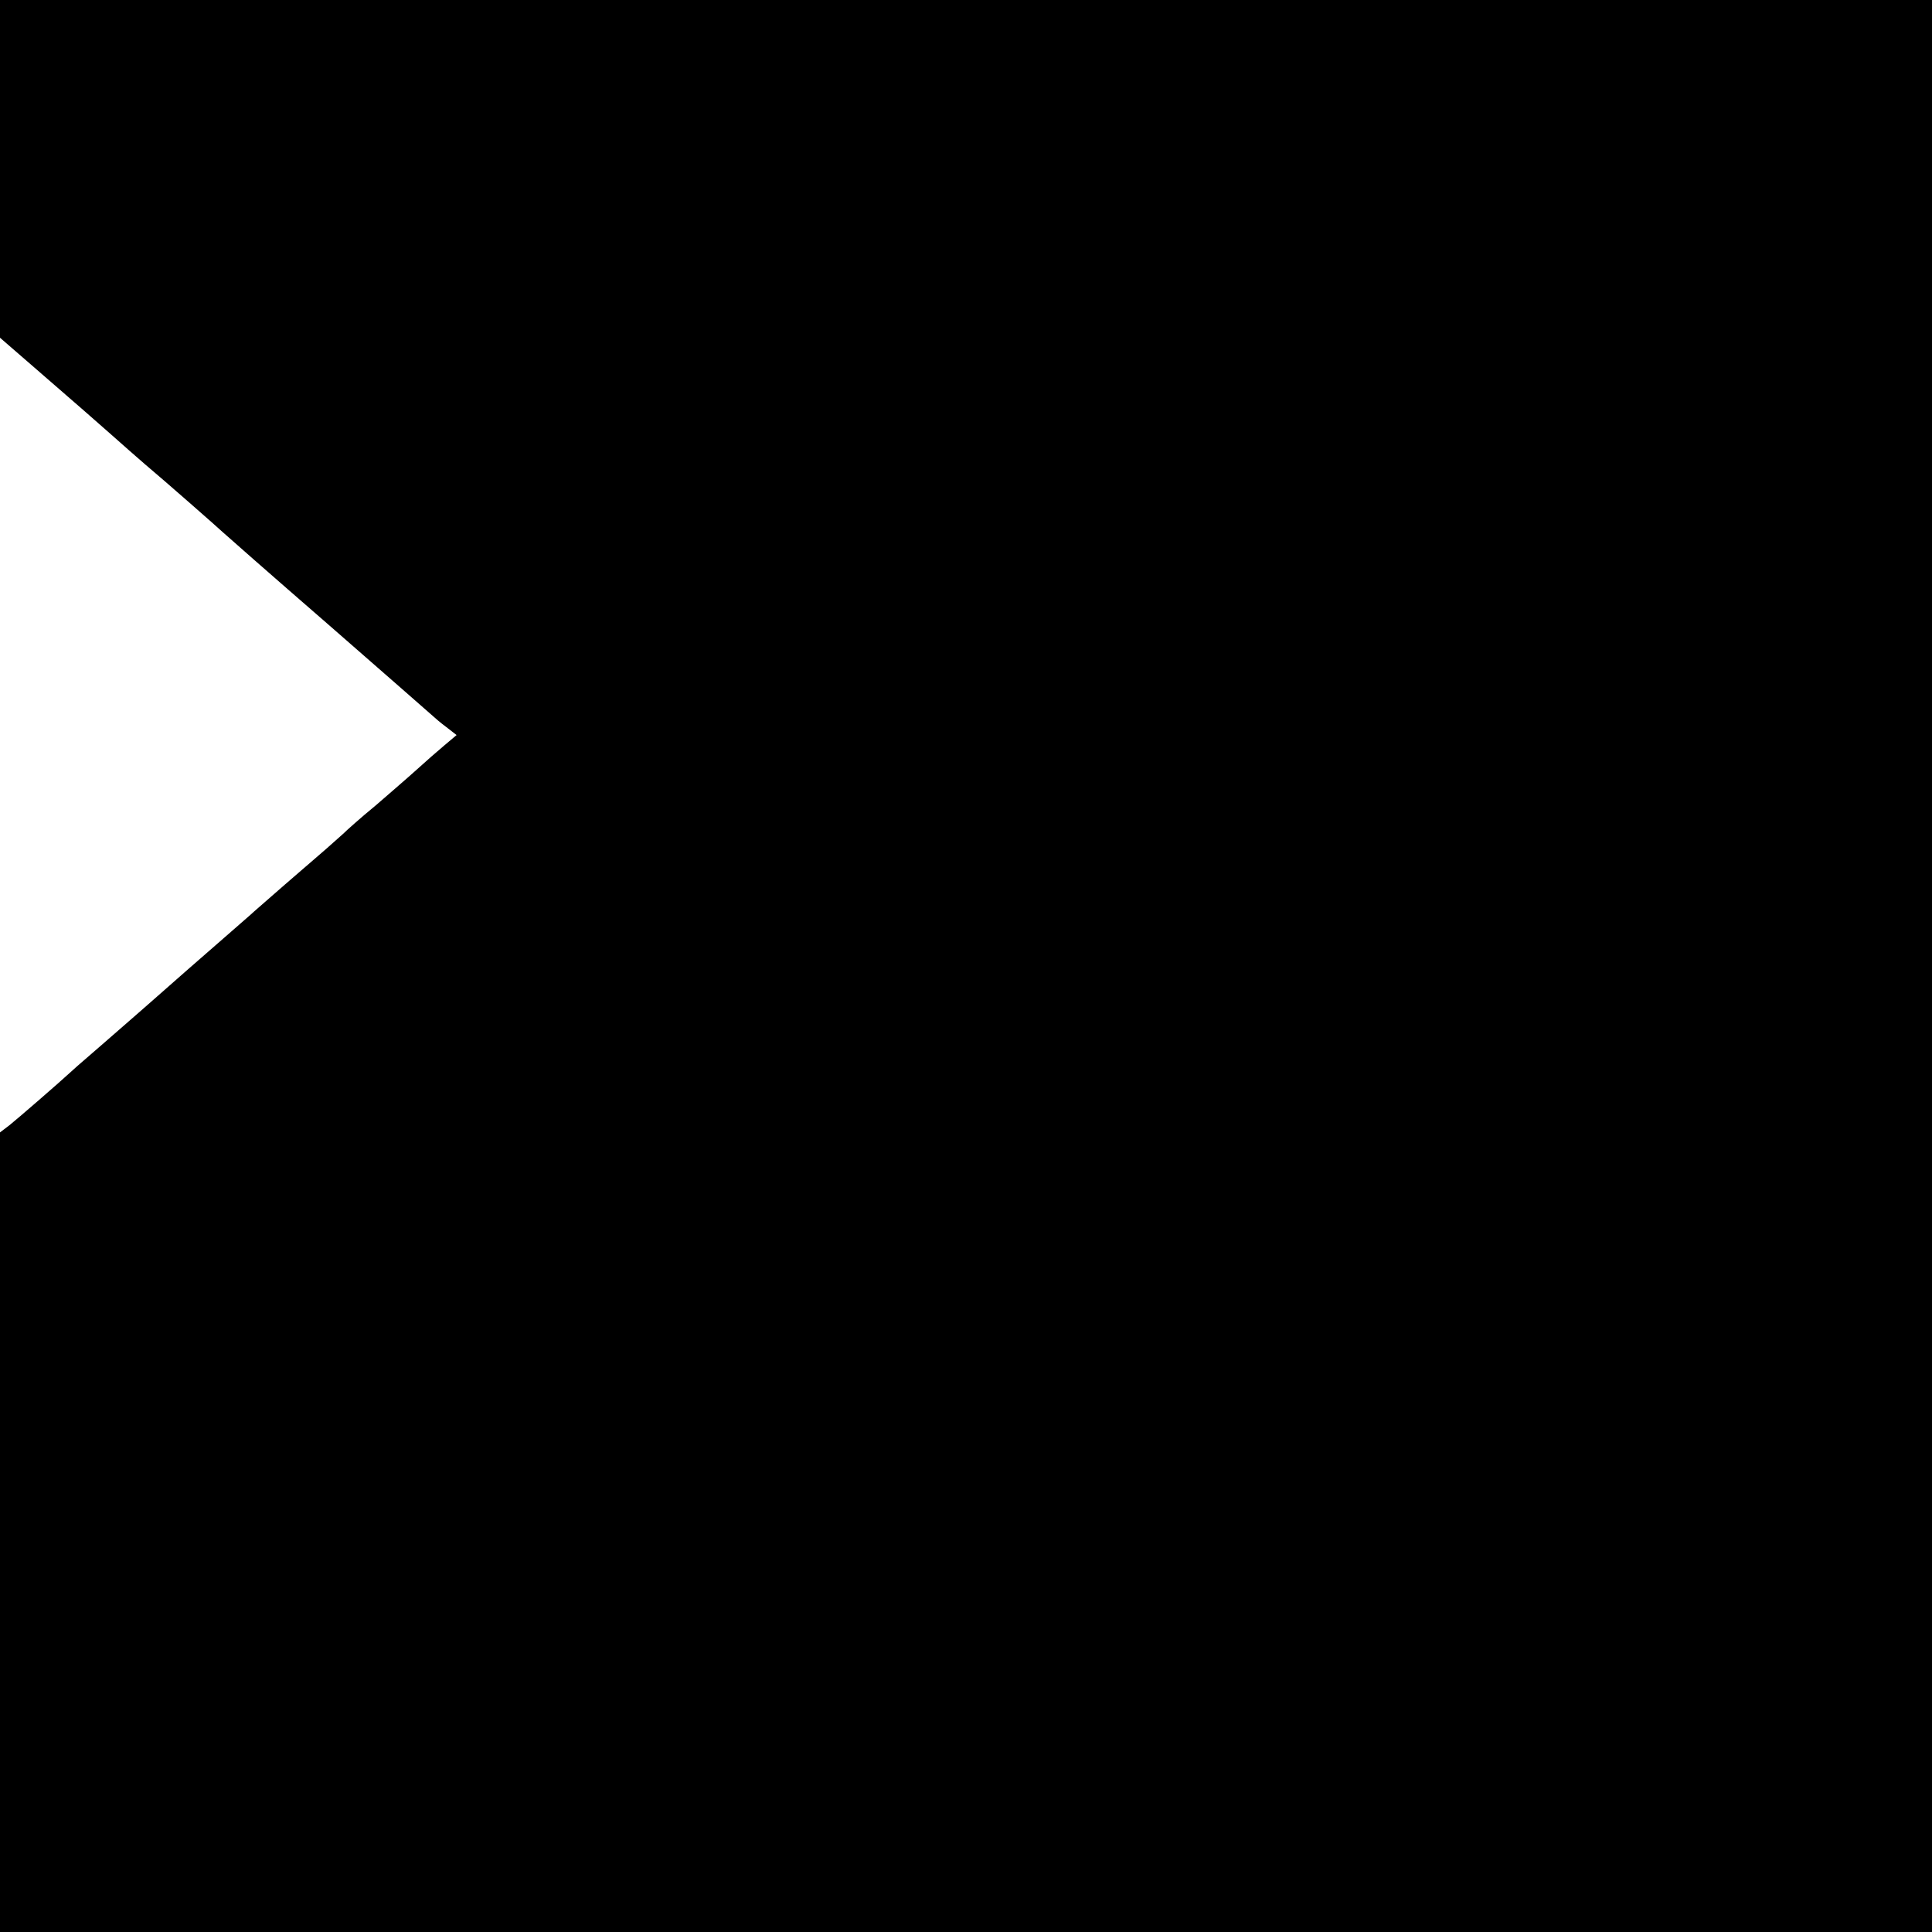 <?xml version="1.0" standalone="no"?>
<!DOCTYPE svg PUBLIC "-//W3C//DTD SVG 20010904//EN"
 "http://www.w3.org/TR/2001/REC-SVG-20010904/DTD/svg10.dtd">
<svg version="1.0" xmlns="http://www.w3.org/2000/svg"
 width="512pt" height="512pt" viewBox="0 0 512 512"
 preserveAspectRatio="xMidYMid meet">
<g transform="translate(0,512) scale(0.1,-0.1)"
fill="#000000" stroke="none">
<path d="M0 4673 l0 -448 121 -105 c67 -58 145 -126 173 -151 28 -25 69 -61
91 -80 49 -41 198 -172 205 -179 3 -3 129 -114 280 -245 151 -132 277 -242
280 -245 3 -3 17 -15 33 -27 l27 -21 -32 -27 c-18 -15 -51 -44 -73 -64 -22
-20 -72 -63 -110 -96 -39 -32 -77 -66 -86 -75 -9 -8 -29 -26 -45 -40 -49 -42
-178 -154 -190 -165 -6 -6 -40 -35 -74 -65 -62 -54 -140 -122 -210 -184 -19
-17 -69 -60 -110 -96 -41 -36 -80 -69 -86 -75 -39 -36 -149 -131 -169 -147
l-25 -19 0 -1060 0 -1059 2560 0 2560 0 0 2560 0 2560 -2560 0 -2560 0 0 -447z"/>
</g>
</svg>
